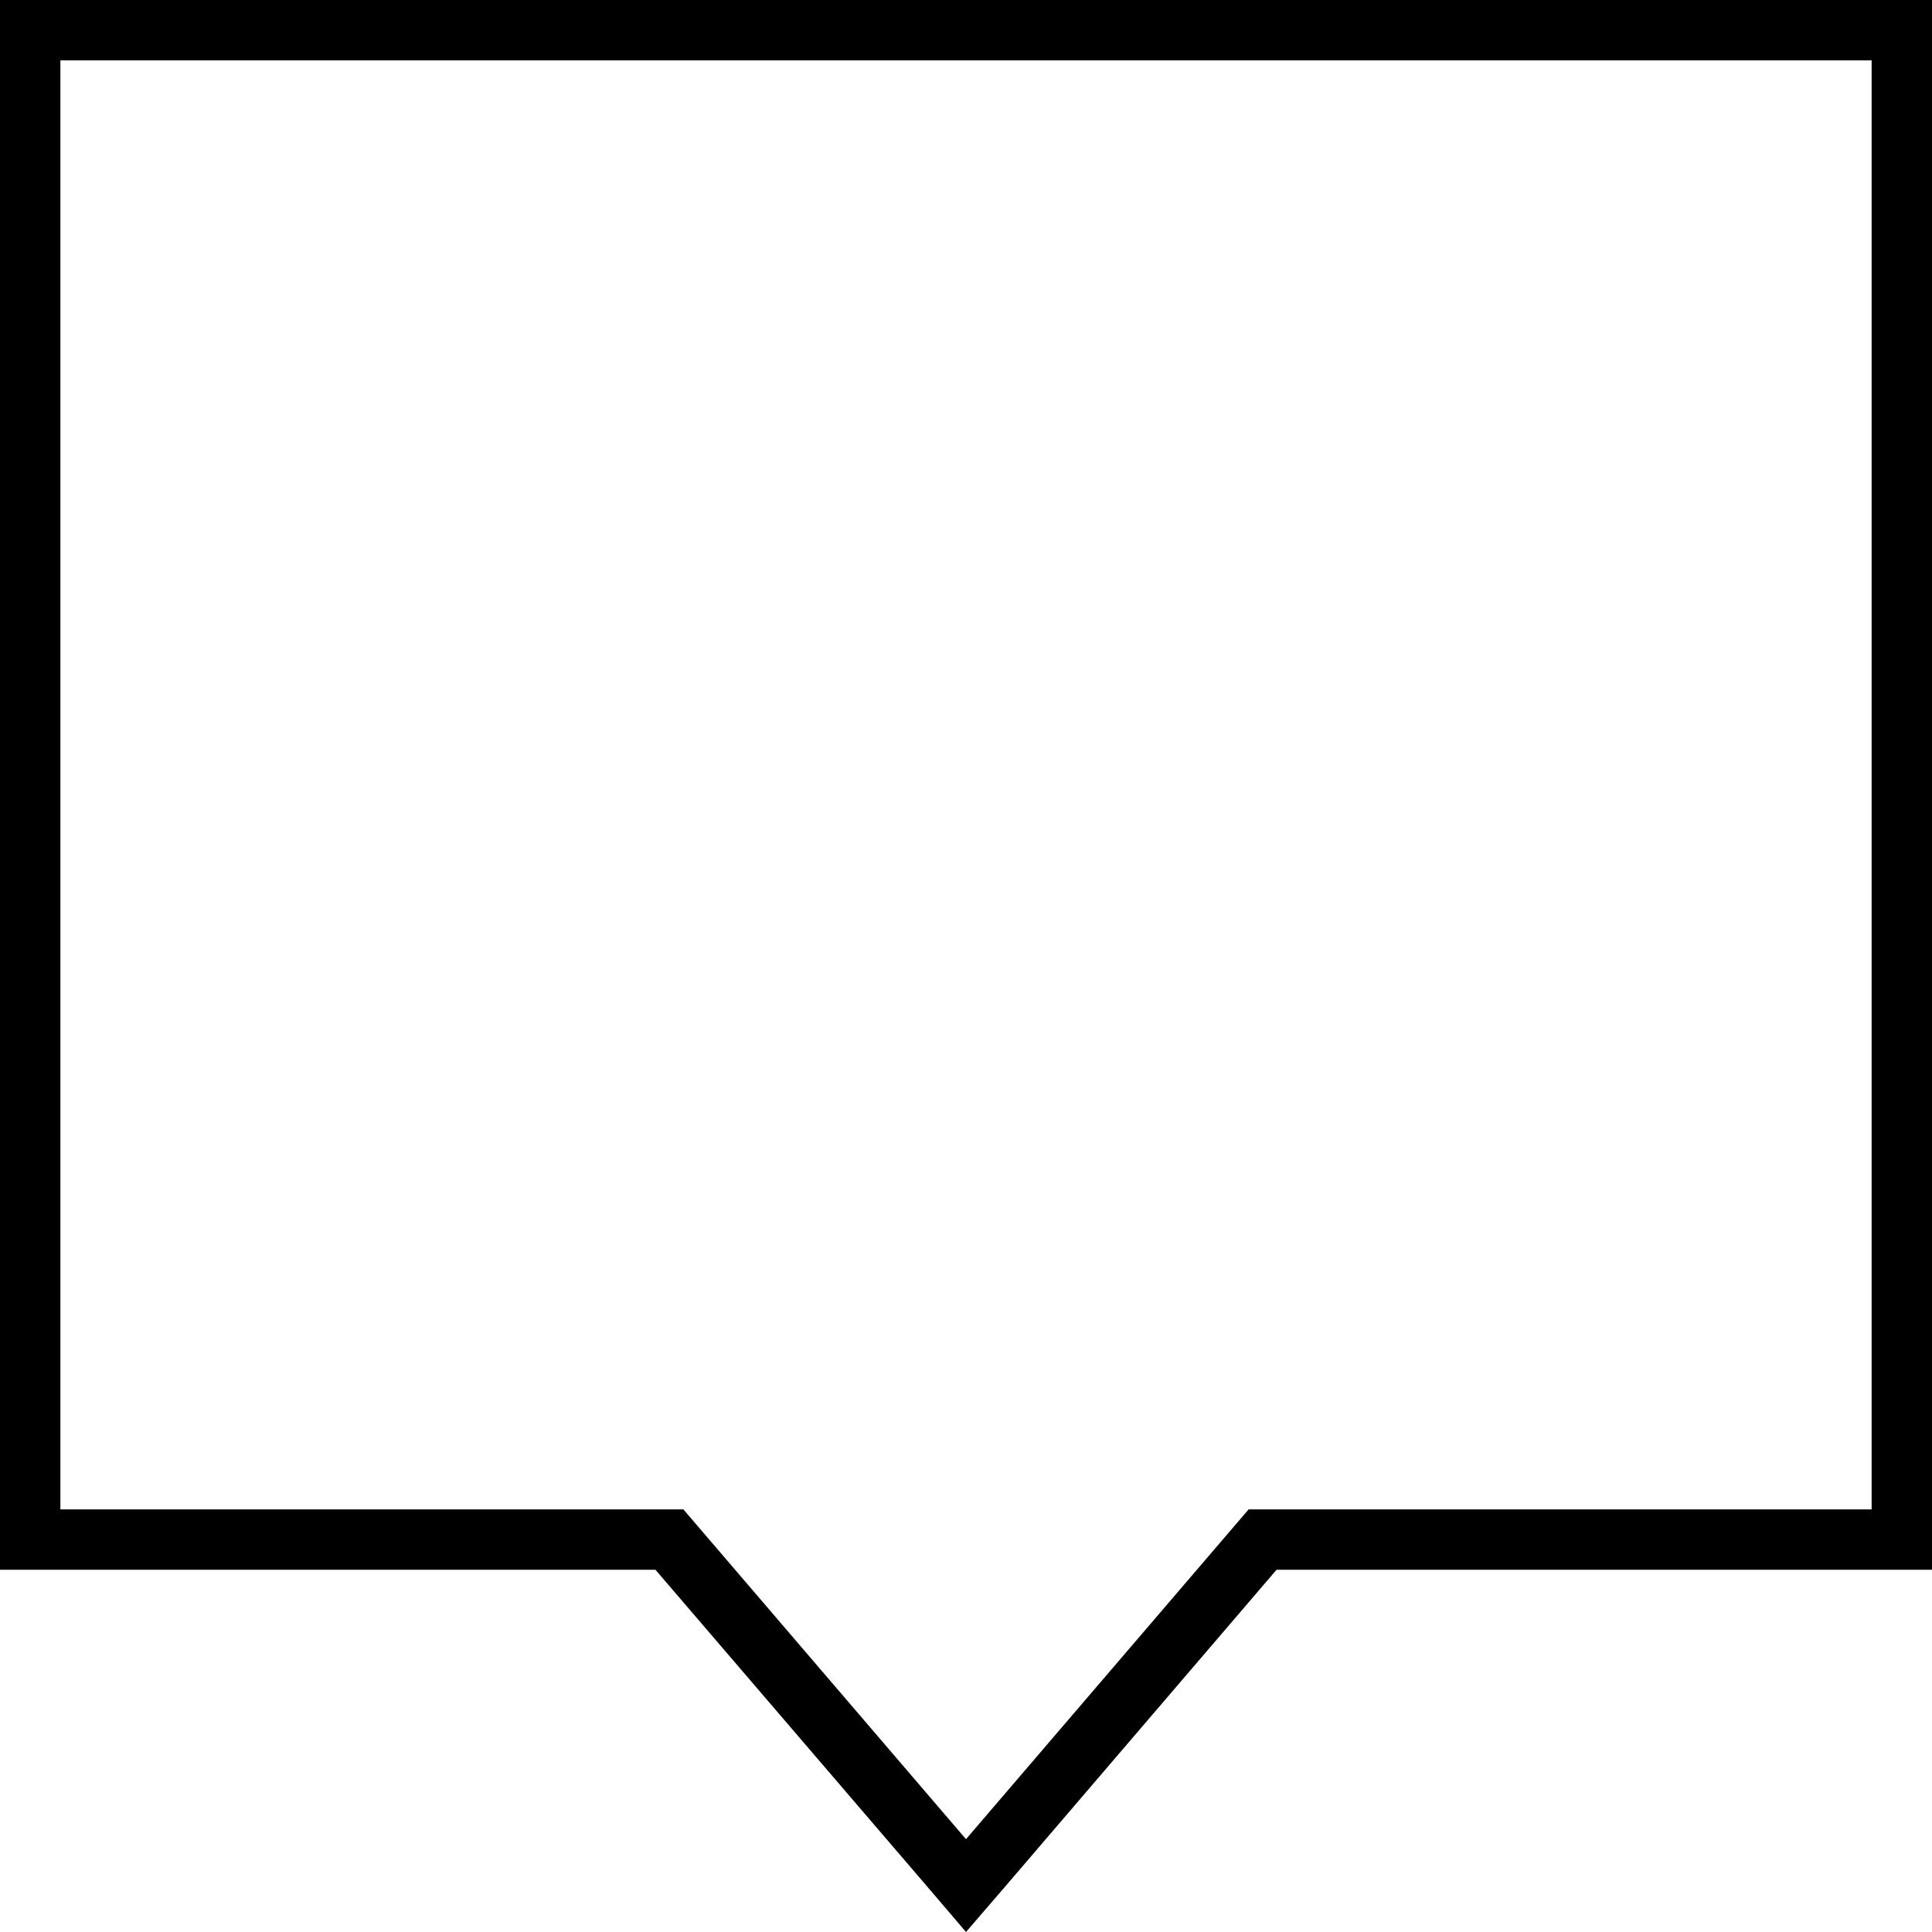 <svg xmlns="http://www.w3.org/2000/svg" viewBox="0 0 512 512"><!--! Font Awesome Pro 6.5.0 by @fontawesome - https://fontawesome.com License - https://fontawesome.com/license (Commercial License) Copyright 2023 Fonticons, Inc. --><path d="M173.7 416H16 0V400 16 0H16 496h16V16 400v16H496 338.3l-71.7 83.7L256 512l-10.5-12.3L173.7 416zM256 487.4l70.1-81.8 4.8-5.6h7.4H496V16H16V400H173.7h7.4l4.8 5.6L256 487.4z"/></svg>